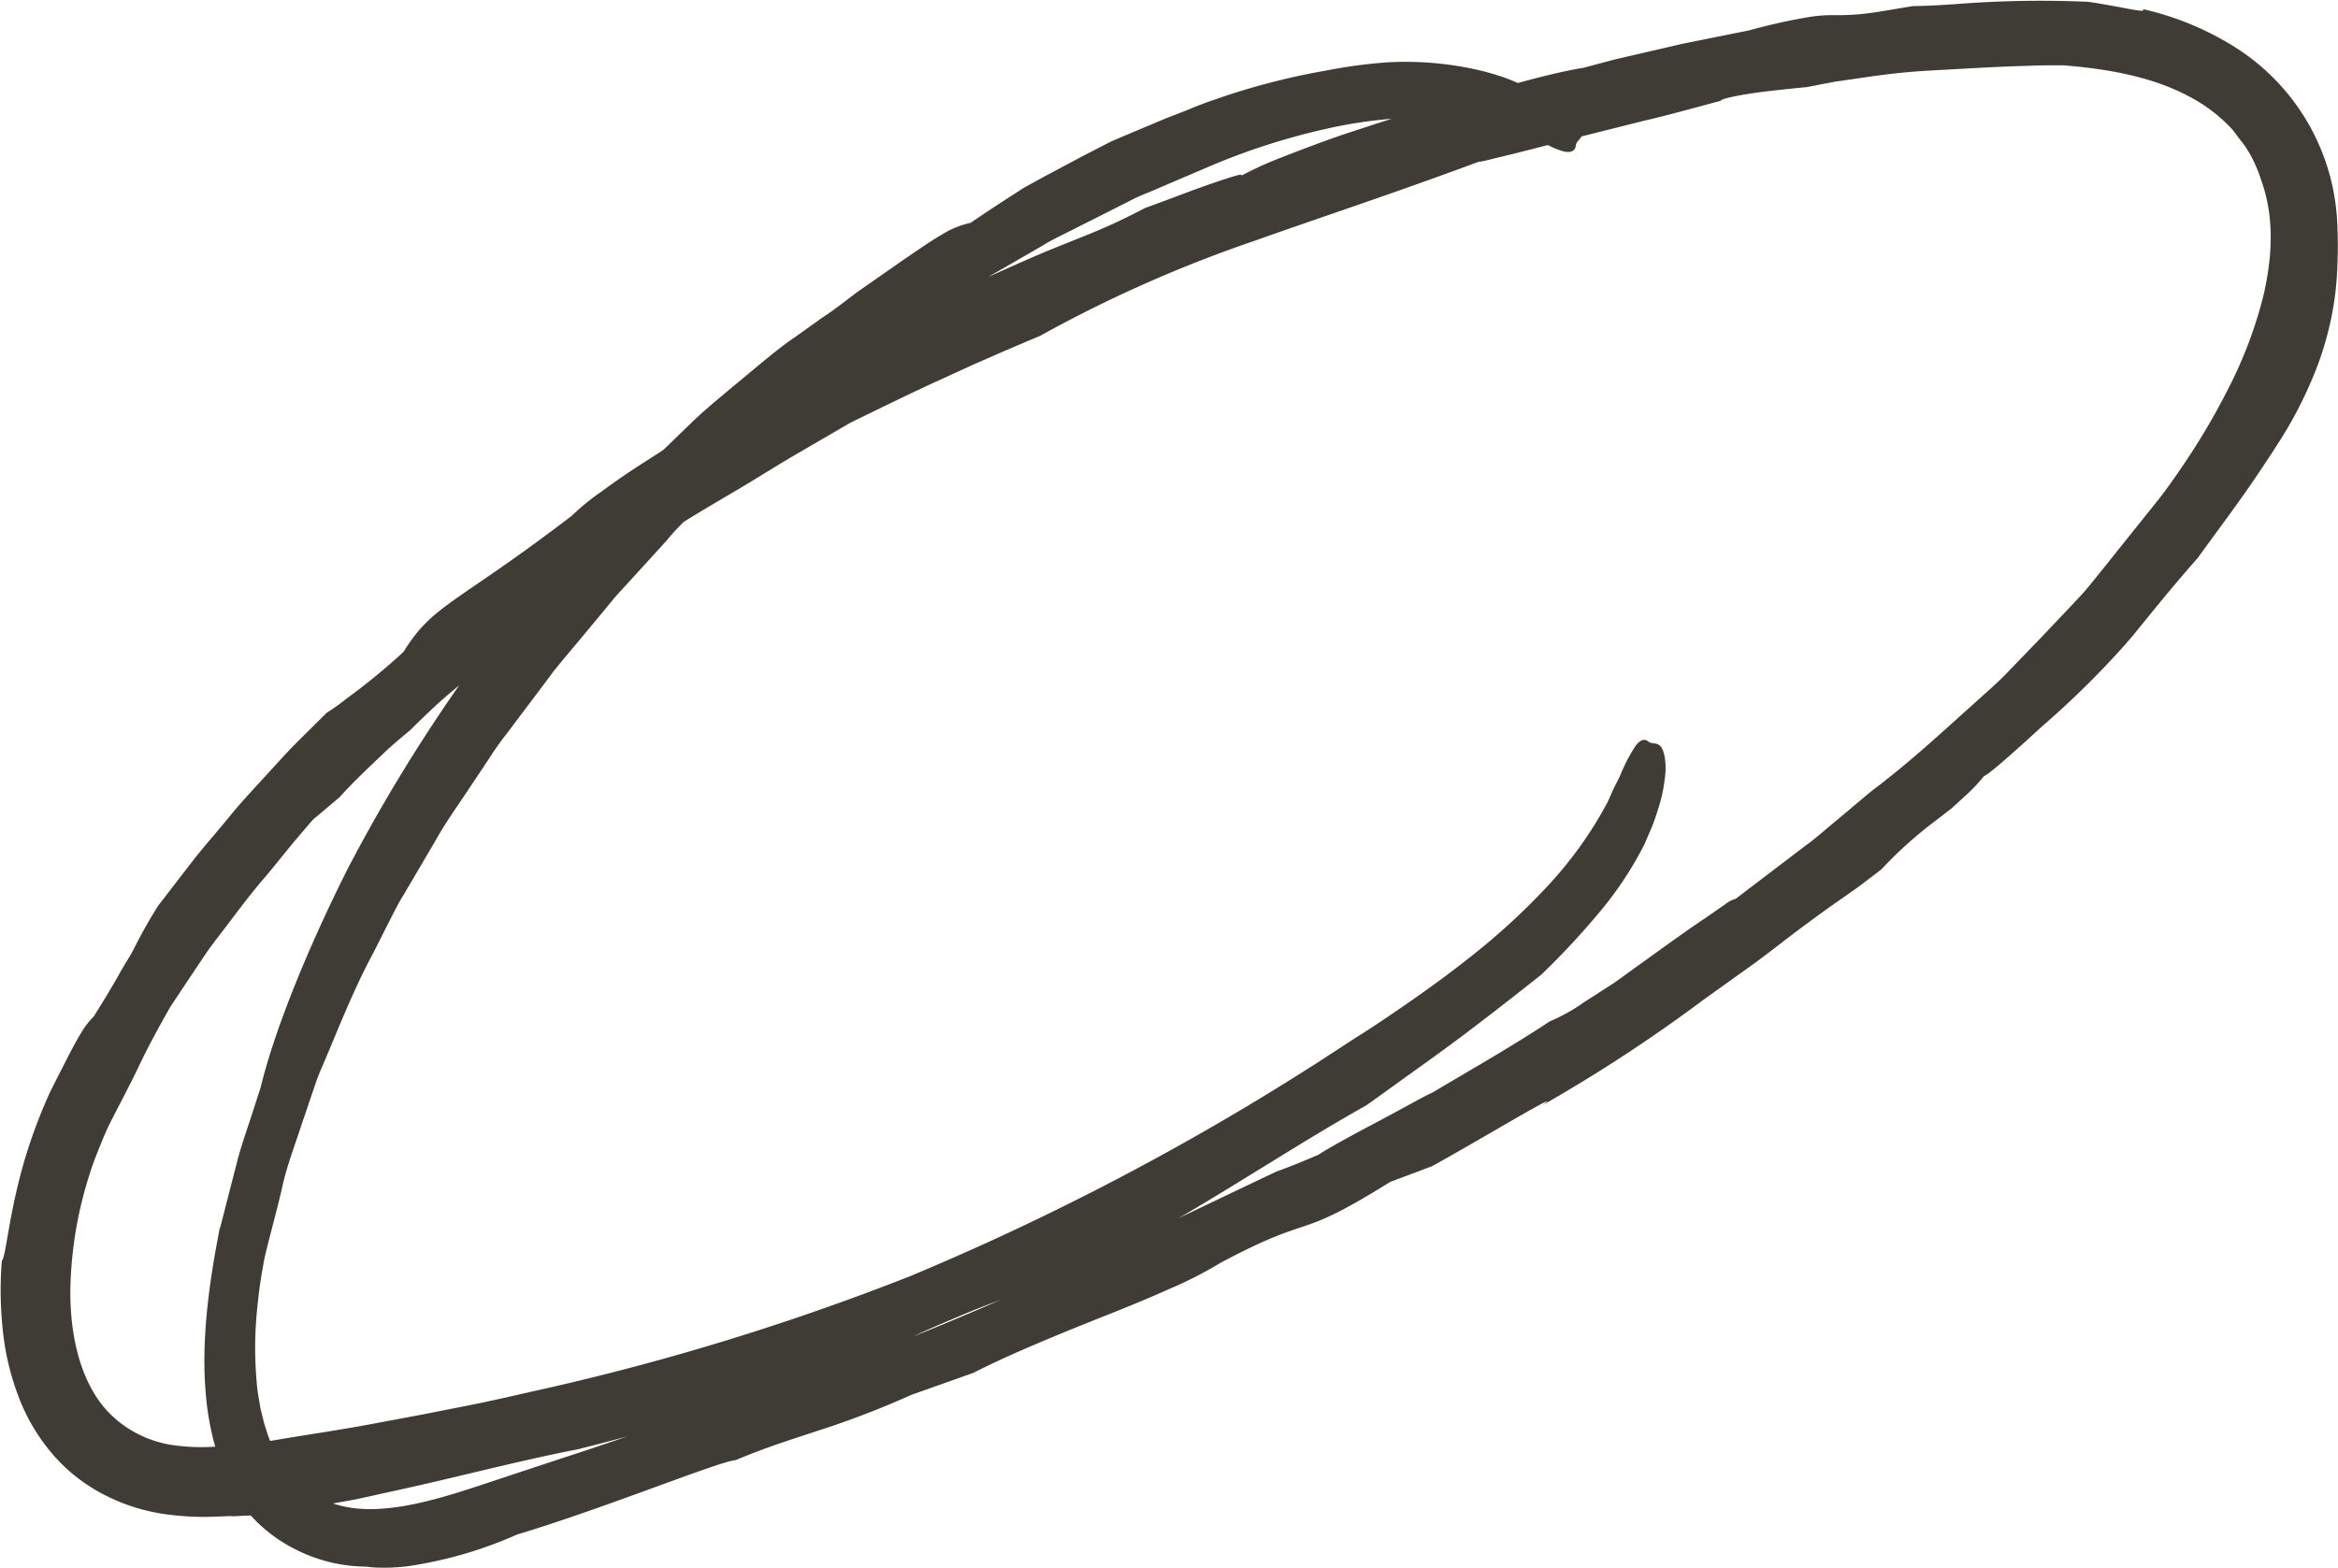 <?xml version="1.0" encoding="UTF-8" standalone="no"?><svg xmlns="http://www.w3.org/2000/svg" xmlns:xlink="http://www.w3.org/1999/xlink" fill="#000000" height="187.4" preserveAspectRatio="xMidYMid meet" version="1" viewBox="-0.1 -0.1 279.4 187.4" width="279.4" zoomAndPan="magnify"><g data-name="Layer 2"><g data-name="Layer 1" id="change1_1"><path d="M26.2,146.46c0,.21-.09.48-.13.72A3.76,3.76,0,0,1,26.2,146.46ZM16.64,127l-.08.13c-.11.23-.22.5-.31.71C16.38,127.56,16.49,127.27,16.64,127ZM279.2,32.25a35.6,35.6,0,0,1-.81,6.14,37.59,37.59,0,0,1-1.46,5,49.44,49.44,0,0,1-4.65,9.29s-1.37,2.17-3.31,5-4.5,6.23-6.42,8.9c-1.82,2.06-3.37,3.91-4.79,5.64l-2.06,2.53c-.34.41-.66.83-1,1.23l-1,1.15a107.29,107.29,0,0,1-9.9,9.71s-6.16,5.71-6.78,5.8a20.67,20.67,0,0,1-2.3,2.42l-1.62,1.48L231.21,98a48.73,48.73,0,0,0-6.48,5.82L221.86,106c-1,.7-1.92,1.35-2.86,2-1.87,1.33-3.68,2.66-5.43,4s-3.43,2.66-5.15,3.86l-5,3.58A185.8,185.8,0,0,1,184.24,132c3.09-2.25-8.08,4.49-13.22,7.3l-5,1.88c-11.63,7.27-8.68,3.51-20.24,9.65a47.52,47.52,0,0,1-6.1,3.12c-2.23,1-4.63,2-7.15,3s-5.19,2.07-7.92,3.22-5.56,2.39-8.4,3.83l-7.41,2.63a106.07,106.07,0,0,1-11.09,4.26c-3.23,1.07-6.24,2-9.88,3.53-2.12.19-15.76,5.79-26.13,8.9a50.26,50.26,0,0,1-13.06,3.79,23.82,23.82,0,0,1-3.69.16,12.08,12.08,0,0,1-1.26-.11,19,19,0,0,1-8.82-2.24,18.11,18.11,0,0,1-5-3.87c-.82,0-1.64.09-2.47.1.88-.11-.2,0-2.75.06a32.35,32.35,0,0,1-4.9-.31,22.53,22.53,0,0,1-6.57-1.93,20.49,20.49,0,0,1-6.61-4.82,23,23,0,0,1-4.51-7.46,31.31,31.31,0,0,1-1.87-8.25,43.76,43.76,0,0,1-.07-7.83c.4-.38.74-4,1.71-8.17a61.5,61.5,0,0,1,4-11.89L6,130.2l.47-.93c.39-.78.93-1.83,1.49-2.93s1.17-2.23,1.73-3.14a9.71,9.71,0,0,1,1.42-1.81c1.33-2.12,2.28-3.71,3-5s1.32-2.16,1.75-3a58.86,58.86,0,0,1,2.94-5.23l4.52-5.86c1.4-1.72,2.76-3.27,4.17-5s3-3.38,4.79-5.36c.92-1,1.88-2.08,3-3.21l3.67-3.64a24.05,24.05,0,0,0,2.34-1.67,75.05,75.05,0,0,0,6.84-5.61c3.51-5.71,6.2-5.63,20.1-16.26a28.06,28.06,0,0,1,3.5-2.86c1.58-1.16,3.43-2.45,5.23-3.58l2.21-1.43,3.7-3.58,1.09-1,1.15-1,2.23-1.87c2.95-2.42,5.54-4.69,7.62-6.07l3.27-2.34c1-.63,2.39-1.69,4-2.93l5.33-3.72c1.82-1.24,3.55-2.46,5-3.29a10.52,10.52,0,0,1,3.32-1.34q2.13-1.45,4.26-2.83l2.14-1.38,2.24-1.23,4.59-2.45,2.37-1.22,1.2-.62,1.26-.54,5.23-2.2L141.92,13c.92-.39,1.88-.77,2.9-1.11a82.71,82.71,0,0,1,13.47-3.54,59.5,59.5,0,0,1,7.45-1,39.23,39.23,0,0,1,9.9.72,32.66,32.66,0,0,1,3.75,1c.69.24,1.31.49,1.9.75,2.75-.75,5.48-1.43,7.85-1.82l3.76-1,8-1.85c3.48-.71,6.71-1.35,8-1.61a69.85,69.85,0,0,1,6.82-1.54,17.44,17.44,0,0,1,3.38-.29,29.13,29.13,0,0,0,3.14-.12c.68-.07,1.5-.17,2.52-.34l3.72-.62s1.8,0,5.27-.25A129.28,129.28,0,0,1,249.49.12l1.17.18,2.48.44c1.74.34,3.35.66,2.8.24a35.21,35.21,0,0,1,10.94,4.49,26.25,26.25,0,0,1,12.29,20.36A53.92,53.92,0,0,1,279.2,32.25ZM118,33c2.23-1,4.57-2.06,7.09-3.12l4.4-1.77a70,70,0,0,0,7.24-3.35c2.16-.75,5.62-2.13,8.21-3,2.35-.81,3.94-1.29,3.14-.77a41.08,41.08,0,0,1,4-1.89c1.94-.78,4.21-1.64,6.38-2.43s4.27-1.44,5.8-1.95l1.94-.62a55.57,55.57,0,0,0-8,1.24,80.16,80.16,0,0,0-14,4.55L138,22.54c-1,.44-2,.79-2.87,1.26l-2.61,1.32L128,27.4c-1.35.68-2.53,1.24-3.45,1.82l-2.92,1.69Zm-87.83,99.6c.52-1.62.87-2.69.87-2.69,1.53-6.39,5.35-16.12,10.45-26.24A198.84,198.84,0,0,1,54.76,81.84c-.82.67-1.68,1.39-2.5,2.13-1.19,1.1-2.35,2.21-3.33,3.2l-1,.83c-.61.52-1.46,1.23-2.33,2.08-1.77,1.68-3.87,3.69-5.1,5.09l-3.22,2.72c-.85,1-1.82,2.11-2.77,3.27s-1.91,2.37-2.93,3.58c-2.09,2.39-4,5.09-6,7.65l-.74,1-.68,1-1.34,2-2.54,3.82c-1.46,2.56-2.75,4.94-3.72,7s-2.16,4.28-3.26,6.44c-.58,1.11-1,2.11-1.44,3.2S11,139,10.67,140.06a47.76,47.76,0,0,0-2.36,13.81c-.07,4.59.77,9.09,2.77,12.46a12.73,12.73,0,0,0,3.8,4.08,13.67,13.67,0,0,0,2.47,1.34,14.14,14.14,0,0,0,2.75.81,24,24,0,0,0,5.52.26,33.39,33.39,0,0,1-1.17-6.89c-.55-7,.85-14.75,1.62-18.75,0,0,0-.05.05-.18l.14-.54.51-2,1.54-6C28.89,136.32,29.67,134.2,30.17,132.58Zm44.67,39c-3.37.91-5.83,1.52-5.83,1.52-7.51,1.47-14.54,3.36-21.39,4.85l-5.08,1.12c-1,.19-1.9.35-2.85.52a14.16,14.16,0,0,0,2.59.57c3.51.41,7.61-.45,11.77-1.71,2.07-.62,4.25-1.37,6.4-2.08l6.4-2.12C69.58,173.39,72.23,172.49,74.84,171.6Zm44.73-16.37c-1.62.61-3.18,1.21-4.6,1.81-2.37,1-4.43,1.87-5.89,2.59C112.69,158.18,116.17,156.71,119.57,155.23ZM270.12,21.43a16.86,16.86,0,0,0-1.4-3.22c-.31-.49-.6-1-1-1.45l-1-1.33a19,19,0,0,0-5.35-4.07c-4.08-2.15-9-3.18-14.85-3.65h-1.18c-.76,0-1.84,0-3.14.06-2.62.06-6.09.25-9.75.46-1.81.09-3.76.2-5.66.4s-3.75.48-5.37.71l-2.25.33-1.76.33-1.57.31s-2.61.24-5.21.56-5.17.84-5.1,1.08c-2.72.72-6,1.65-9.43,2.45l-7.22,1.81c-.14.38-.6.56-.67,1.13s-.57.87-1.48.65a8.38,8.38,0,0,1-1.7-.68l-.18-.07c-2.49.65-4.64,1.19-6.1,1.53-1.7.43-2.48.6-1.83.35-10.51,3.91-18.8,6.61-27,9.53a158,158,0,0,0-25.75,11.41s-1.33.54-4.85,2.06l-3.06,1.34-3.93,1.8c-2.95,1.33-6.49,3.06-10.79,5.16L94.87,54.3c-2.23,1.3-4.4,2.69-6.61,4s-4.42,2.59-6.68,4c-.7.71-1.39,1.43-2,2.2l-5,5.48c-.41.46-.85.91-1.25,1.38l-1.19,1.45-2.4,2.89-2.42,2.89c-.4.49-.82,1-1.2,1.46l-1.13,1.52-4.57,6.07c-.79,1-1.49,2-2.19,3.11L56.06,94c-1.4,2.13-2.91,4.19-4.14,6.42L48.05,107c-.68,1.08-1.21,2.24-1.8,3.36l-1.71,3.39c-2.42,4.47-4.23,9.18-6.19,13.77-.52,1.13-.88,2.33-1.29,3.5l-1.19,3.51c-.76,2.35-1.65,4.64-2.18,7s-1.17,4.7-1.76,7l-.42,1.74L31.2,152c-.19,1.12-.35,2.25-.46,3.37a46.19,46.19,0,0,0-.12,10.21c.08.89.27,1.75.4,2.64.11.43.21.86.32,1.29l.16.65.21.63a12.5,12.5,0,0,0,.47,1.34l.74-.12c4.29-.72,8.25-1.29,11.92-2l5.36-1,5.06-1c3.31-.63,6.45-1.39,9.61-2.09a299.22,299.22,0,0,0,43.77-13.47,314.12,314.12,0,0,0,48.55-25.44q2.44-1.58,4.84-3.15c1.62-1,3.22-2.08,4.78-3.15,3.14-2.14,6.21-4.35,9.22-6.76a79.77,79.77,0,0,0,8.68-8A47.08,47.08,0,0,0,192,95.8l.17-.36c.1-.23.25-.56.44-1s.41-.84.65-1.31.43-1,.67-1.49a18.84,18.84,0,0,1,1.44-2.61c.49-.63,1-.92,1.52-.49s1.25-.14,1.74,1.07a4.69,4.69,0,0,1,.27,1.28,7.88,7.88,0,0,1-.07,2.18,17,17,0,0,1-.69,3.25c-.2.63-.41,1.33-.69,2.07s-.66,1.51-1,2.36a42.14,42.14,0,0,1-5.13,7.85,92.94,92.94,0,0,1-7.22,7.79c-3.61,2.87-8.73,6.88-13.08,10L163.22,132c-7.16,4-15.13,9.23-22.15,13.32l-.52.28c3.88-1.85,7.82-3.74,11.9-5.67,1.69-.6,3.34-1.29,5-2,1.53-1,4.6-2.64,7.47-4.16s5.46-3,6.17-3.28c4.68-2.79,9.43-5.47,14-8.5a22.1,22.1,0,0,0,4.18-2.34l3.53-2.27,3.8-2.74c2.57-1.85,5.11-3.69,7.09-5l2.43-1.69a3.16,3.16,0,0,1,1.19-.61l8.21-6.25c1.4-1,2.67-2.17,4-3.25l3.95-3.32c4.62-3.47,8.3-6.92,11.65-9.91l2.43-2.19c.79-.71,1.55-1.4,2.23-2.13l3.94-4.08,3.53-3.72,1.65-1.77c.52-.6,1-1.2,1.49-1.8L255.93,62c.9-1.14,1.87-2.29,2.73-3.46s1.71-2.39,2.56-3.67a81.84,81.84,0,0,0,5-8.58,51.58,51.58,0,0,0,4.18-11.1C271.36,31,271.82,26.13,270.12,21.43Z" fill="#3f3c35"/></g></g></svg>